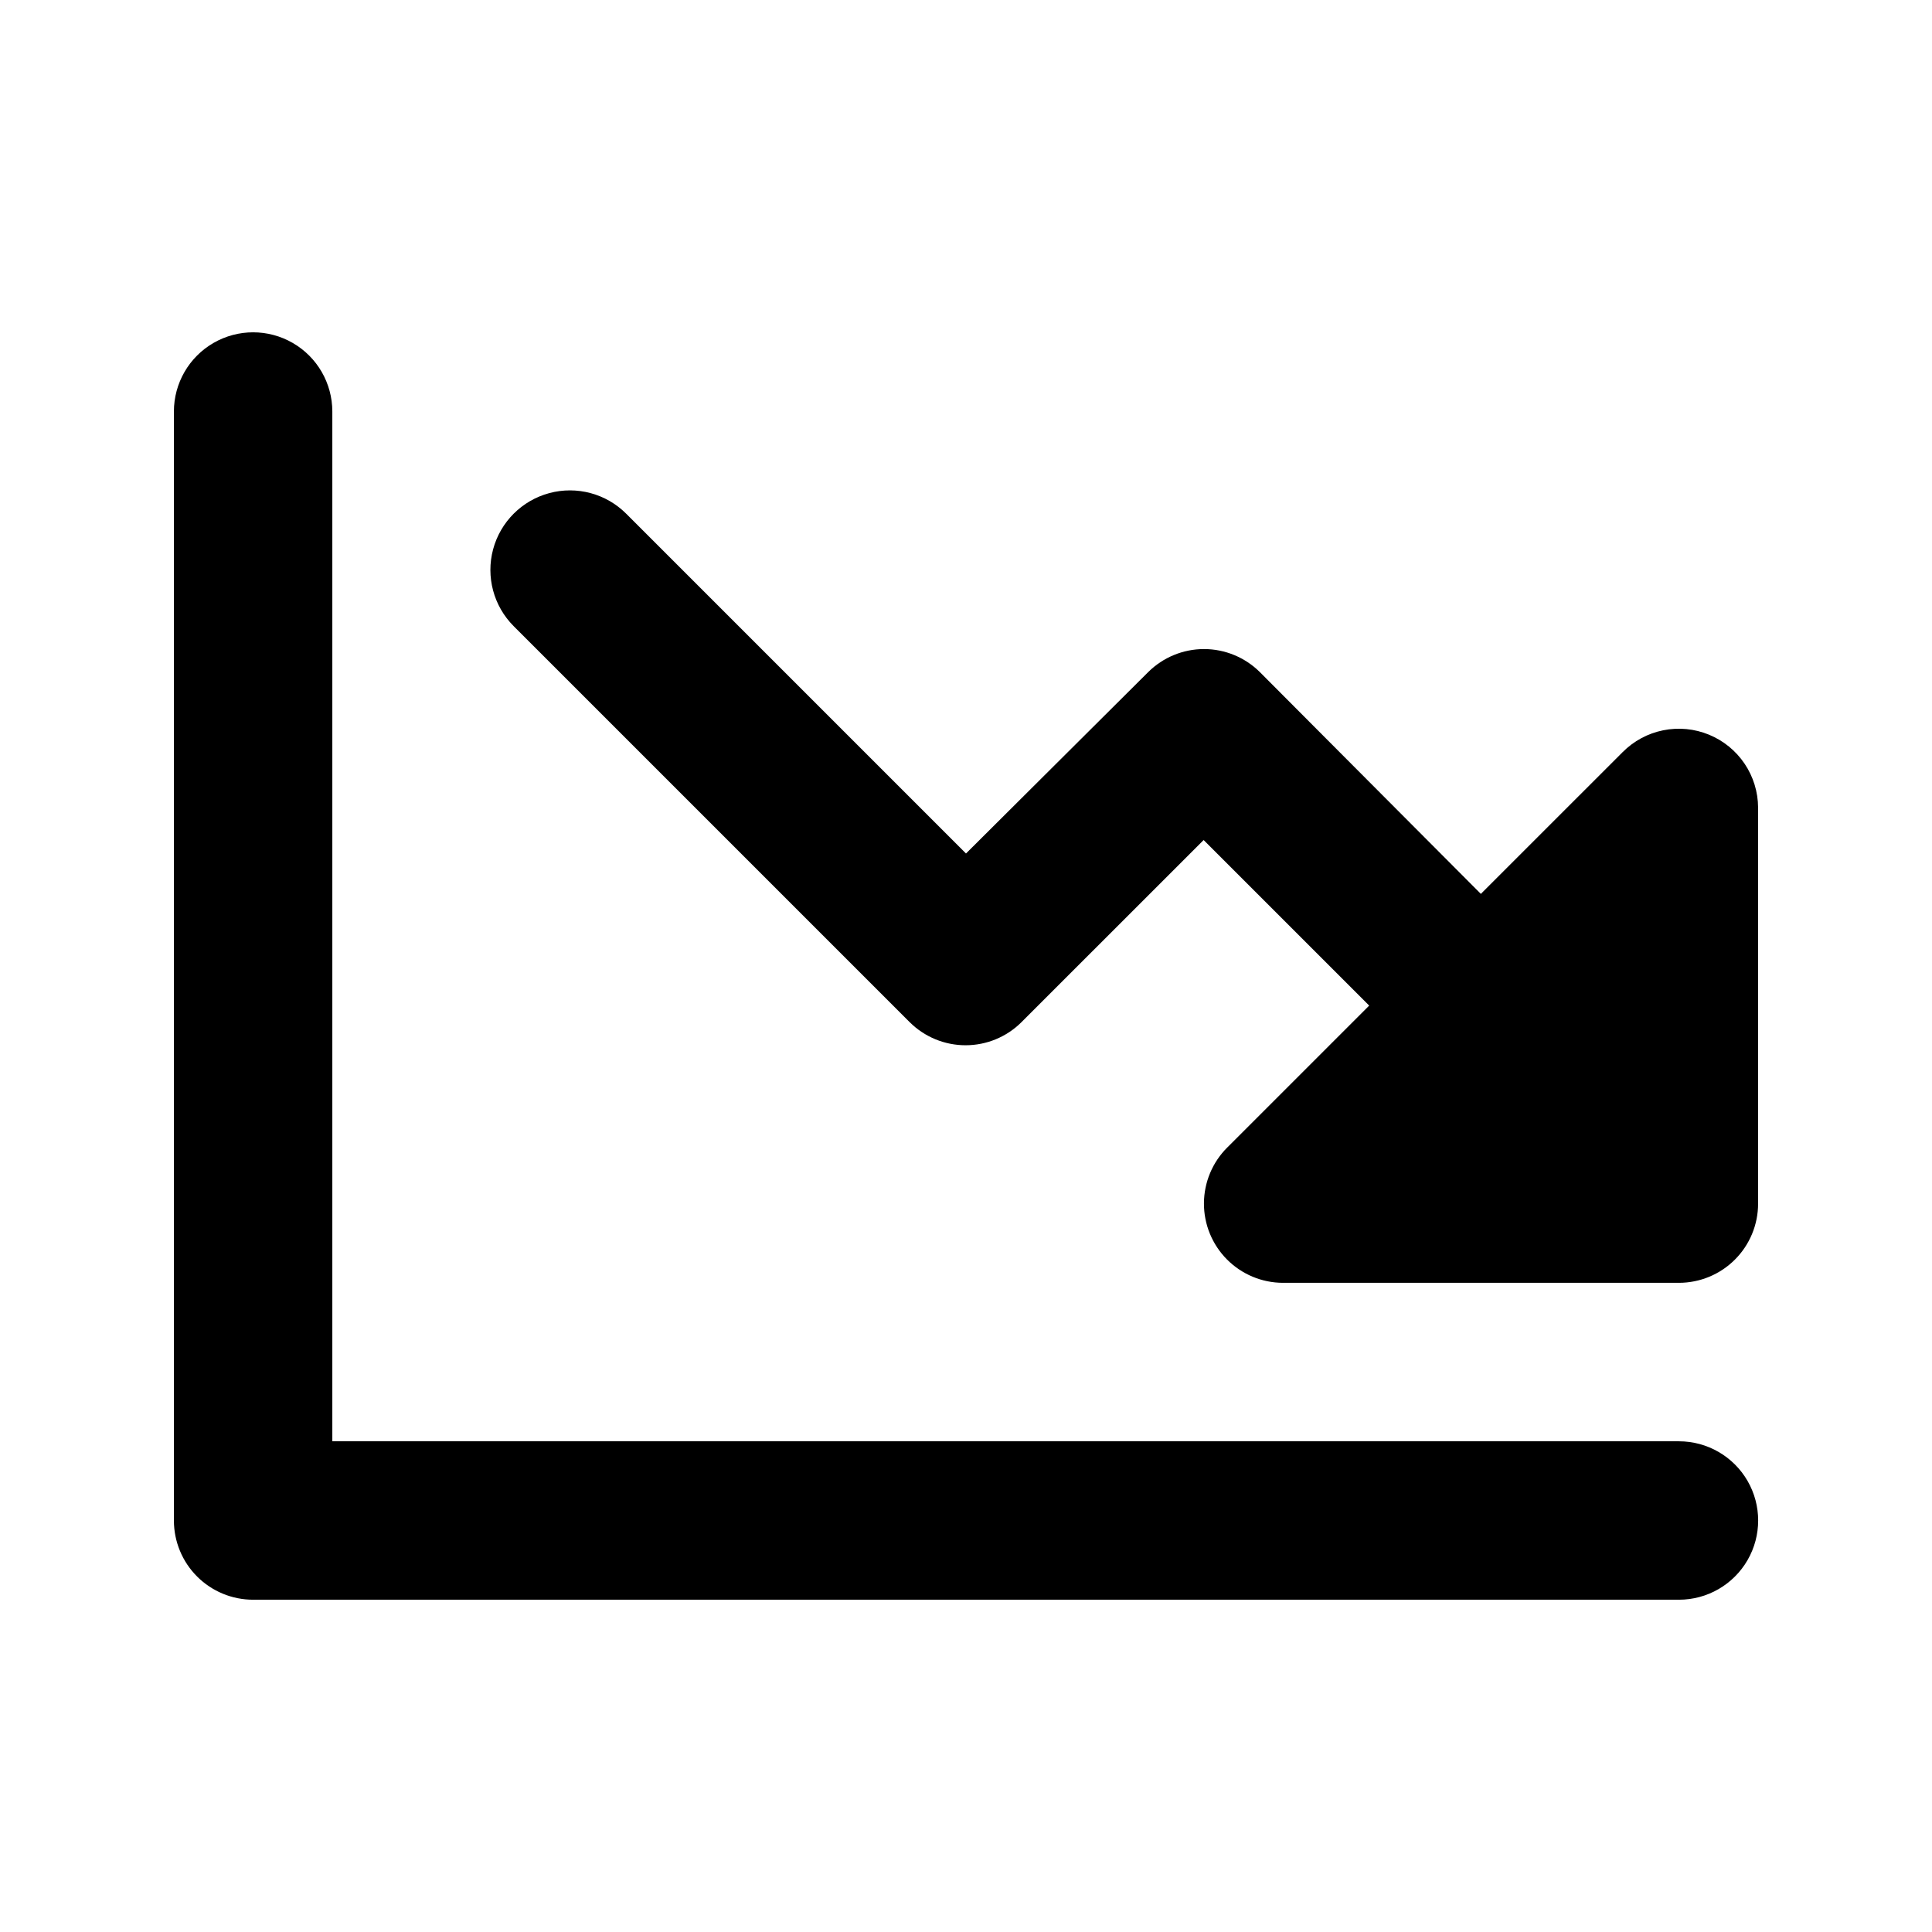 <?xml version="1.0" encoding="UTF-8"?>
<!-- The Best Svg Icon site in the world: iconSvg.co, Visit us! https://iconsvg.co -->
<svg fill="#000000" width="800px" height="800px" version="1.1" viewBox="144 144 512 512" xmlns="http://www.w3.org/2000/svg">
 <g>
  <path d="m596.9 338.7c-3.84-1.582-8.066-1.988-12.141-1.164-4.074 0.82-7.809 2.832-10.738 5.781l-37.578 37.574-58.566-58.777c-3.934-3.91-9.254-6.106-14.801-6.106-5.543 0-10.863 2.195-14.797 6.106l-48.281 48.074-90.059-90.059c-5.324-5.324-13.086-7.402-20.359-5.453-7.273 1.949-12.953 7.629-14.902 14.902-1.949 7.273 0.129 15.035 5.453 20.359l104.96 104.96c3.934 3.91 9.254 6.106 14.801 6.106 5.543 0 10.867-2.195 14.797-6.106l48.285-48.281 43.875 43.875-37.574 37.574h-0.004c-3.953 3.922-6.188 9.25-6.211 14.816-0.023 5.57 2.168 10.918 6.086 14.871 3.922 3.953 9.25 6.188 14.816 6.207h104.96c5.57 0 10.906-2.211 14.844-6.148 3.938-3.934 6.148-9.273 6.148-14.84v-104.96c-0.02-4.144-1.266-8.191-3.582-11.629-2.316-3.438-5.598-6.109-9.434-7.684z"/>
  <path d="m588.93 525.95h-356.86v-272.89c0-7.5-4-14.43-10.496-18.18s-14.496-3.75-20.992 0c-6.496 3.75-10.496 10.68-10.496 18.18v293.89c0 5.57 2.211 10.91 6.148 14.844 3.938 3.938 9.277 6.148 14.844 6.148h377.86c7.5 0 14.43-4 18.18-10.496 3.75-6.492 3.75-14.496 0-20.992-3.75-6.492-10.68-10.496-18.18-10.496z"/>
 </g>
</svg>